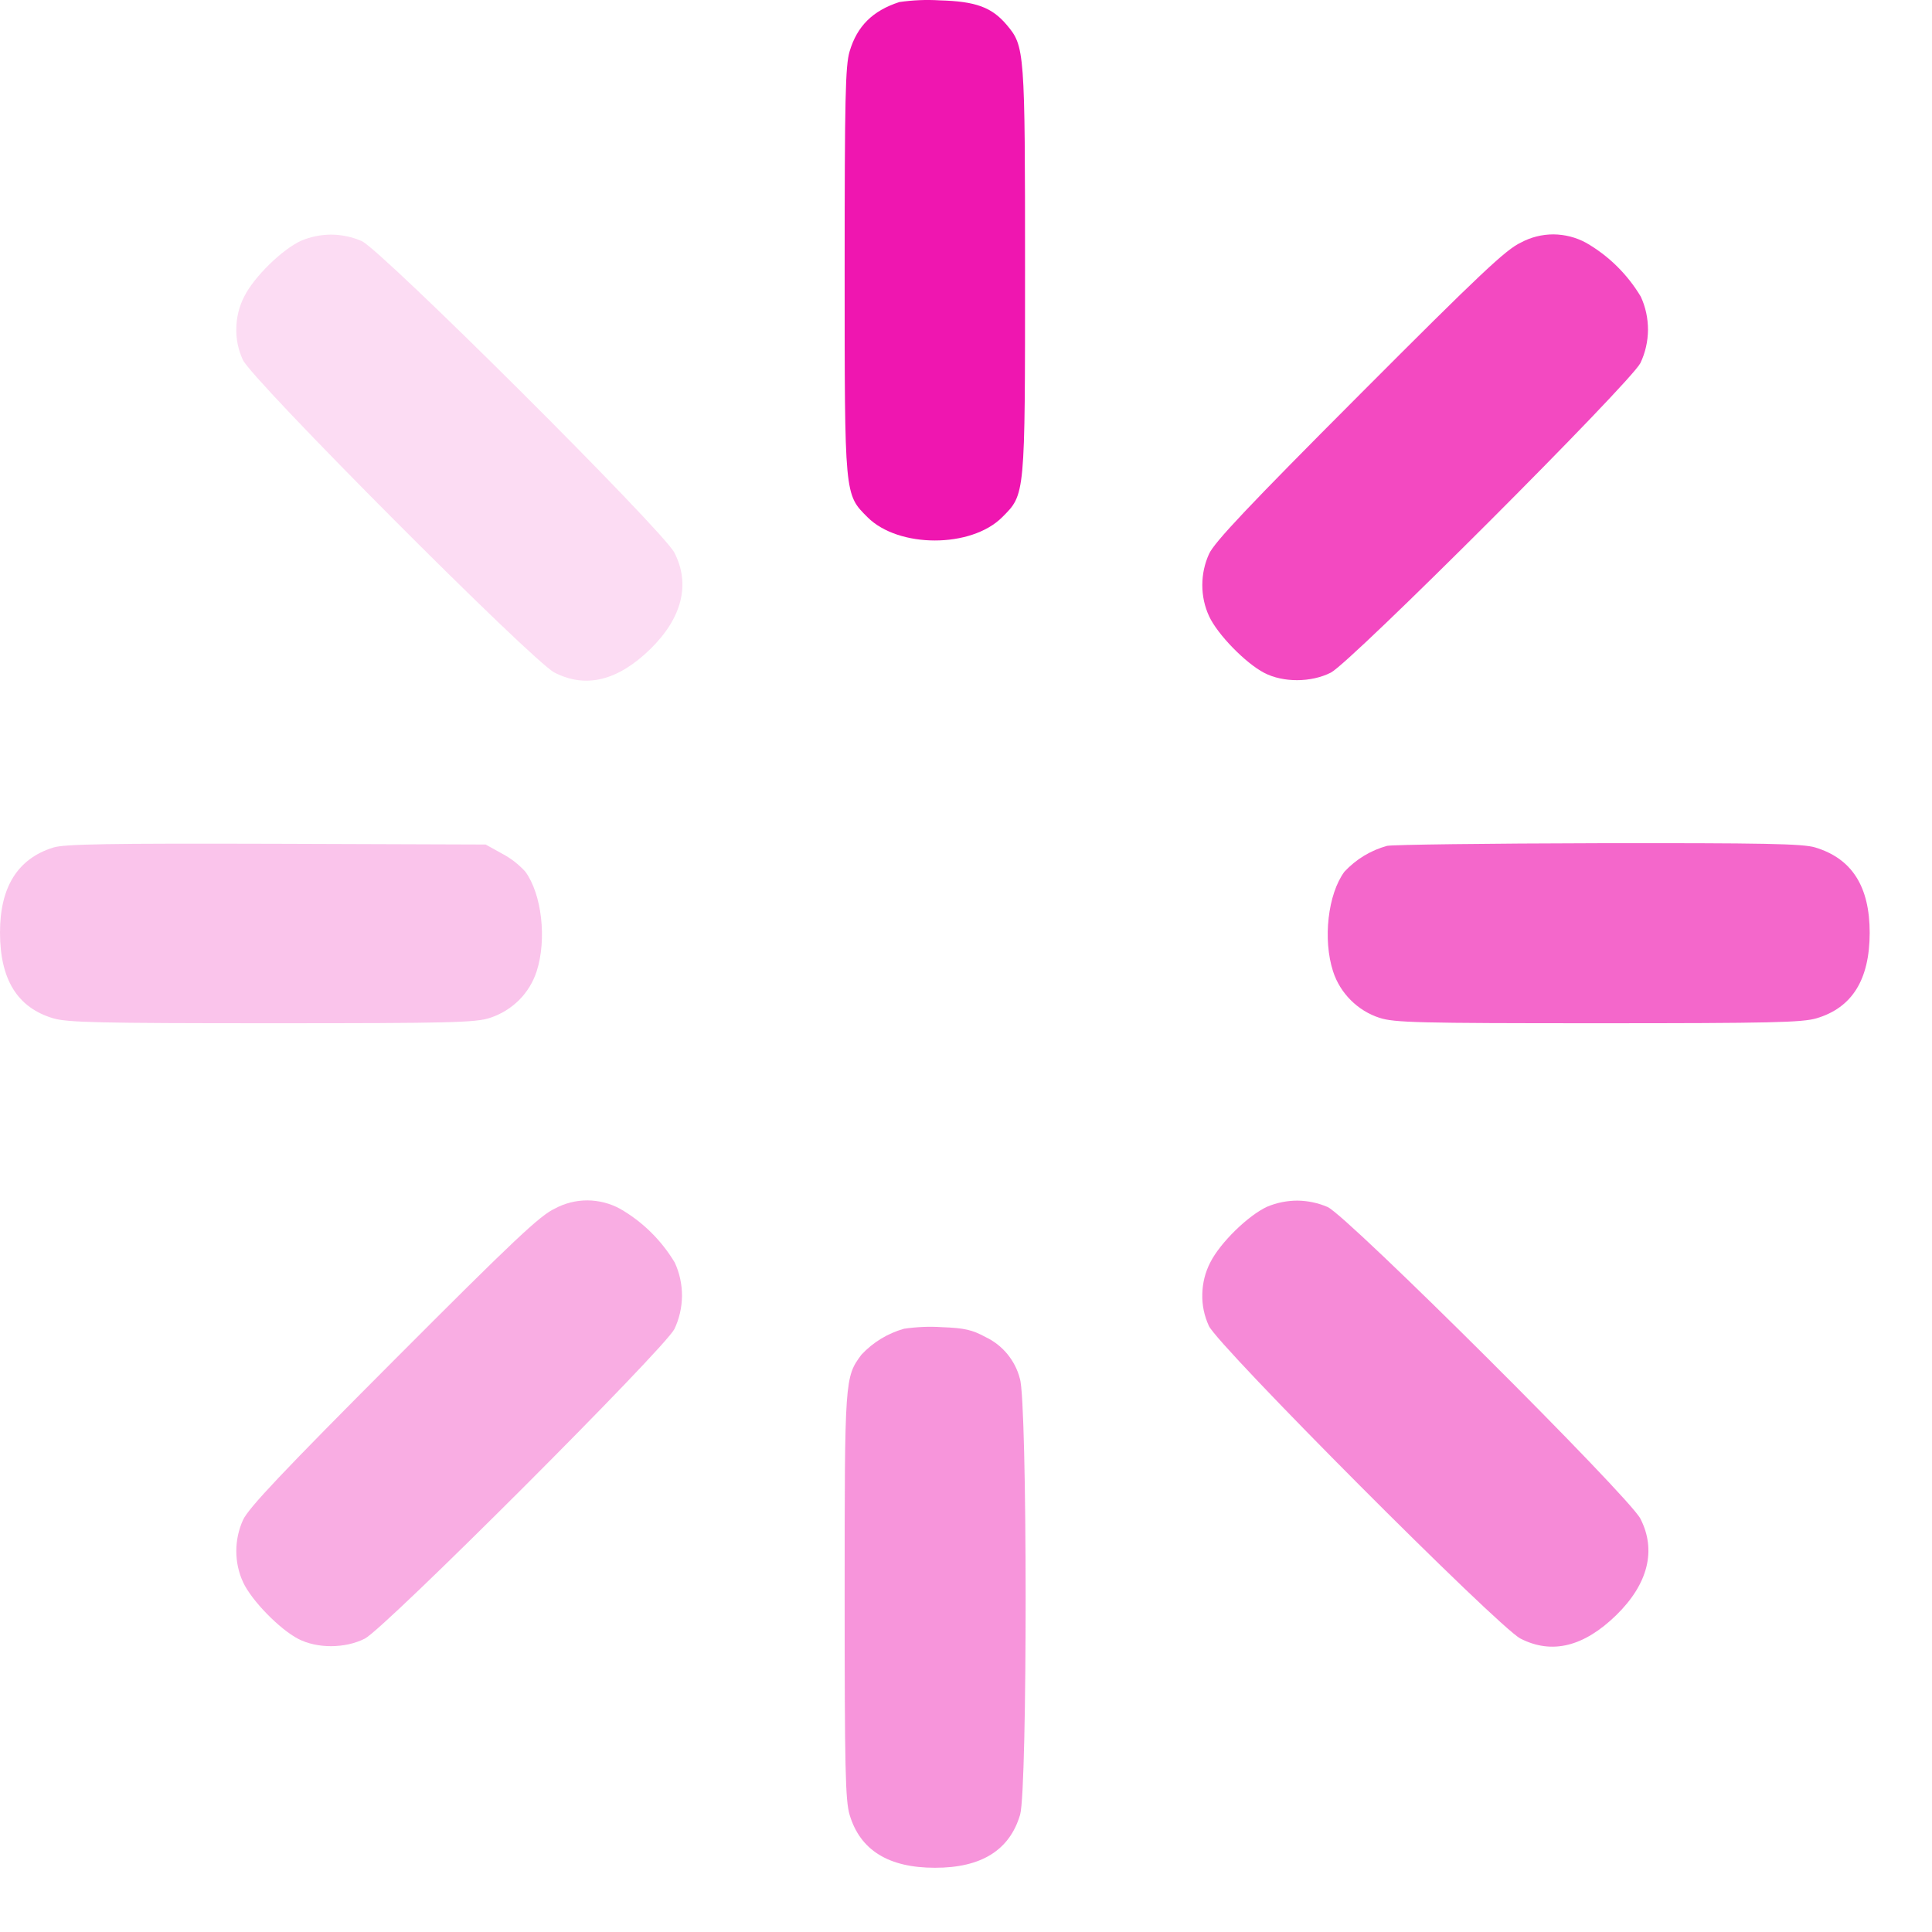 <?xml version="1.0" encoding="UTF-8"?> <svg xmlns="http://www.w3.org/2000/svg" width="16" height="16" viewBox="0 0 16 16" fill="none"><path d="M7.448 0.017C7.226 0.089 7.098 0.217 7.036 0.426C7.001 0.543 6.995 0.815 6.995 2.235C6.995 4.116 6.993 4.092 7.185 4.284C7.442 4.54 8.042 4.54 8.299 4.284C8.491 4.092 8.489 4.116 8.489 2.235C8.489 0.415 8.486 0.383 8.338 0.207C8.214 0.06 8.081 0.011 7.782 0.003C7.67 -0.004 7.559 0.001 7.448 0.017Z" fill="#EF16B0"></path><path d="M12.595 2.009C12.472 2.066 12.262 2.263 11.26 3.268C10.339 4.191 10.058 4.489 10.013 4.587C9.976 4.668 9.957 4.756 9.957 4.846C9.957 4.935 9.976 5.024 10.014 5.105C10.084 5.255 10.314 5.491 10.469 5.572C10.626 5.654 10.859 5.653 11.022 5.57C11.189 5.484 13.499 3.174 13.585 3.007C13.626 2.921 13.647 2.827 13.648 2.732C13.648 2.636 13.628 2.542 13.588 2.456C13.477 2.271 13.321 2.117 13.134 2.01C13.051 1.965 12.959 1.942 12.865 1.941C12.771 1.941 12.678 1.964 12.595 2.009Z" fill="#EF16B0" fill-opacity="0.78"></path><path d="M11.487 7.005C11.352 7.042 11.23 7.116 11.134 7.219C10.997 7.404 10.954 7.78 11.04 8.045C11.098 8.225 11.244 8.371 11.424 8.429C11.546 8.469 11.745 8.474 13.234 8.474C14.663 8.474 14.926 8.468 15.044 8.433C15.339 8.345 15.483 8.113 15.484 7.726C15.484 7.341 15.337 7.11 15.032 7.018C14.929 6.987 14.606 6.981 13.238 6.983C12.32 6.985 11.532 6.995 11.487 7.005Z" fill="#EF16B0" fill-opacity="0.65"></path><path d="M10.495 9.993C10.337 10.065 10.104 10.293 10.023 10.455C9.981 10.536 9.959 10.625 9.957 10.716C9.954 10.807 9.973 10.897 10.011 10.98C10.085 11.145 12.409 13.477 12.592 13.57C12.852 13.703 13.116 13.638 13.385 13.376C13.649 13.118 13.719 12.838 13.585 12.577C13.492 12.394 11.16 10.07 10.995 9.996C10.916 9.962 10.831 9.944 10.745 9.943C10.659 9.943 10.574 9.96 10.495 9.993Z" fill="#EF16B0" fill-opacity="0.5"></path><path d="M7.487 11.004C7.352 11.042 7.23 11.116 7.134 11.219C6.996 11.405 6.995 11.418 6.995 13.216C6.995 14.648 7.001 14.911 7.036 15.029C7.123 15.322 7.358 15.468 7.742 15.468C8.126 15.469 8.361 15.323 8.448 15.029C8.51 14.817 8.509 11.602 8.446 11.417C8.427 11.342 8.391 11.273 8.342 11.213C8.293 11.154 8.232 11.106 8.162 11.073C8.052 11.013 7.988 10.998 7.799 10.991C7.695 10.984 7.59 10.989 7.487 11.004Z" fill="#EF16B0" fill-opacity="0.45"></path><path d="M4.595 10.009C4.472 10.066 4.262 10.263 3.26 11.268C2.339 12.191 2.058 12.489 2.013 12.587C1.976 12.668 1.957 12.756 1.957 12.846C1.957 12.935 1.976 13.024 2.014 13.105C2.084 13.255 2.314 13.491 2.469 13.572C2.626 13.654 2.859 13.653 3.022 13.57C3.189 13.484 5.499 11.174 5.585 11.007C5.626 10.921 5.647 10.827 5.648 10.732C5.648 10.636 5.628 10.542 5.588 10.456C5.477 10.271 5.321 10.117 5.134 10.01C5.051 9.965 4.959 9.942 4.865 9.941C4.771 9.941 4.678 9.964 4.595 10.009Z" fill="#EF16B0" fill-opacity="0.35"></path><path d="M0.441 7.019C0.146 7.111 -0.001 7.347 2.25734e-06 7.726C0.001 8.113 0.145 8.345 0.44 8.433C0.558 8.468 0.821 8.474 2.25 8.474C3.739 8.474 3.938 8.469 4.06 8.429C4.15 8.399 4.231 8.349 4.298 8.283C4.365 8.216 4.415 8.134 4.444 8.045C4.53 7.78 4.487 7.404 4.35 7.218C4.295 7.158 4.231 7.108 4.159 7.07L4.022 6.994L2.289 6.988C0.894 6.984 0.533 6.99 0.441 7.019Z" fill="#EF16B0" fill-opacity="0.25"></path><path d="M2.495 1.993C2.337 2.065 2.104 2.293 2.023 2.455C1.981 2.536 1.959 2.625 1.957 2.716C1.954 2.807 1.973 2.897 2.011 2.98C2.085 3.145 4.409 5.477 4.592 5.57C4.852 5.703 5.116 5.638 5.385 5.376C5.649 5.118 5.719 4.838 5.585 4.577C5.492 4.394 3.16 2.07 2.995 1.996C2.916 1.962 2.831 1.944 2.745 1.943C2.659 1.943 2.574 1.96 2.495 1.993Z" fill="#EF16B0" fill-opacity="0.15"></path></svg> 